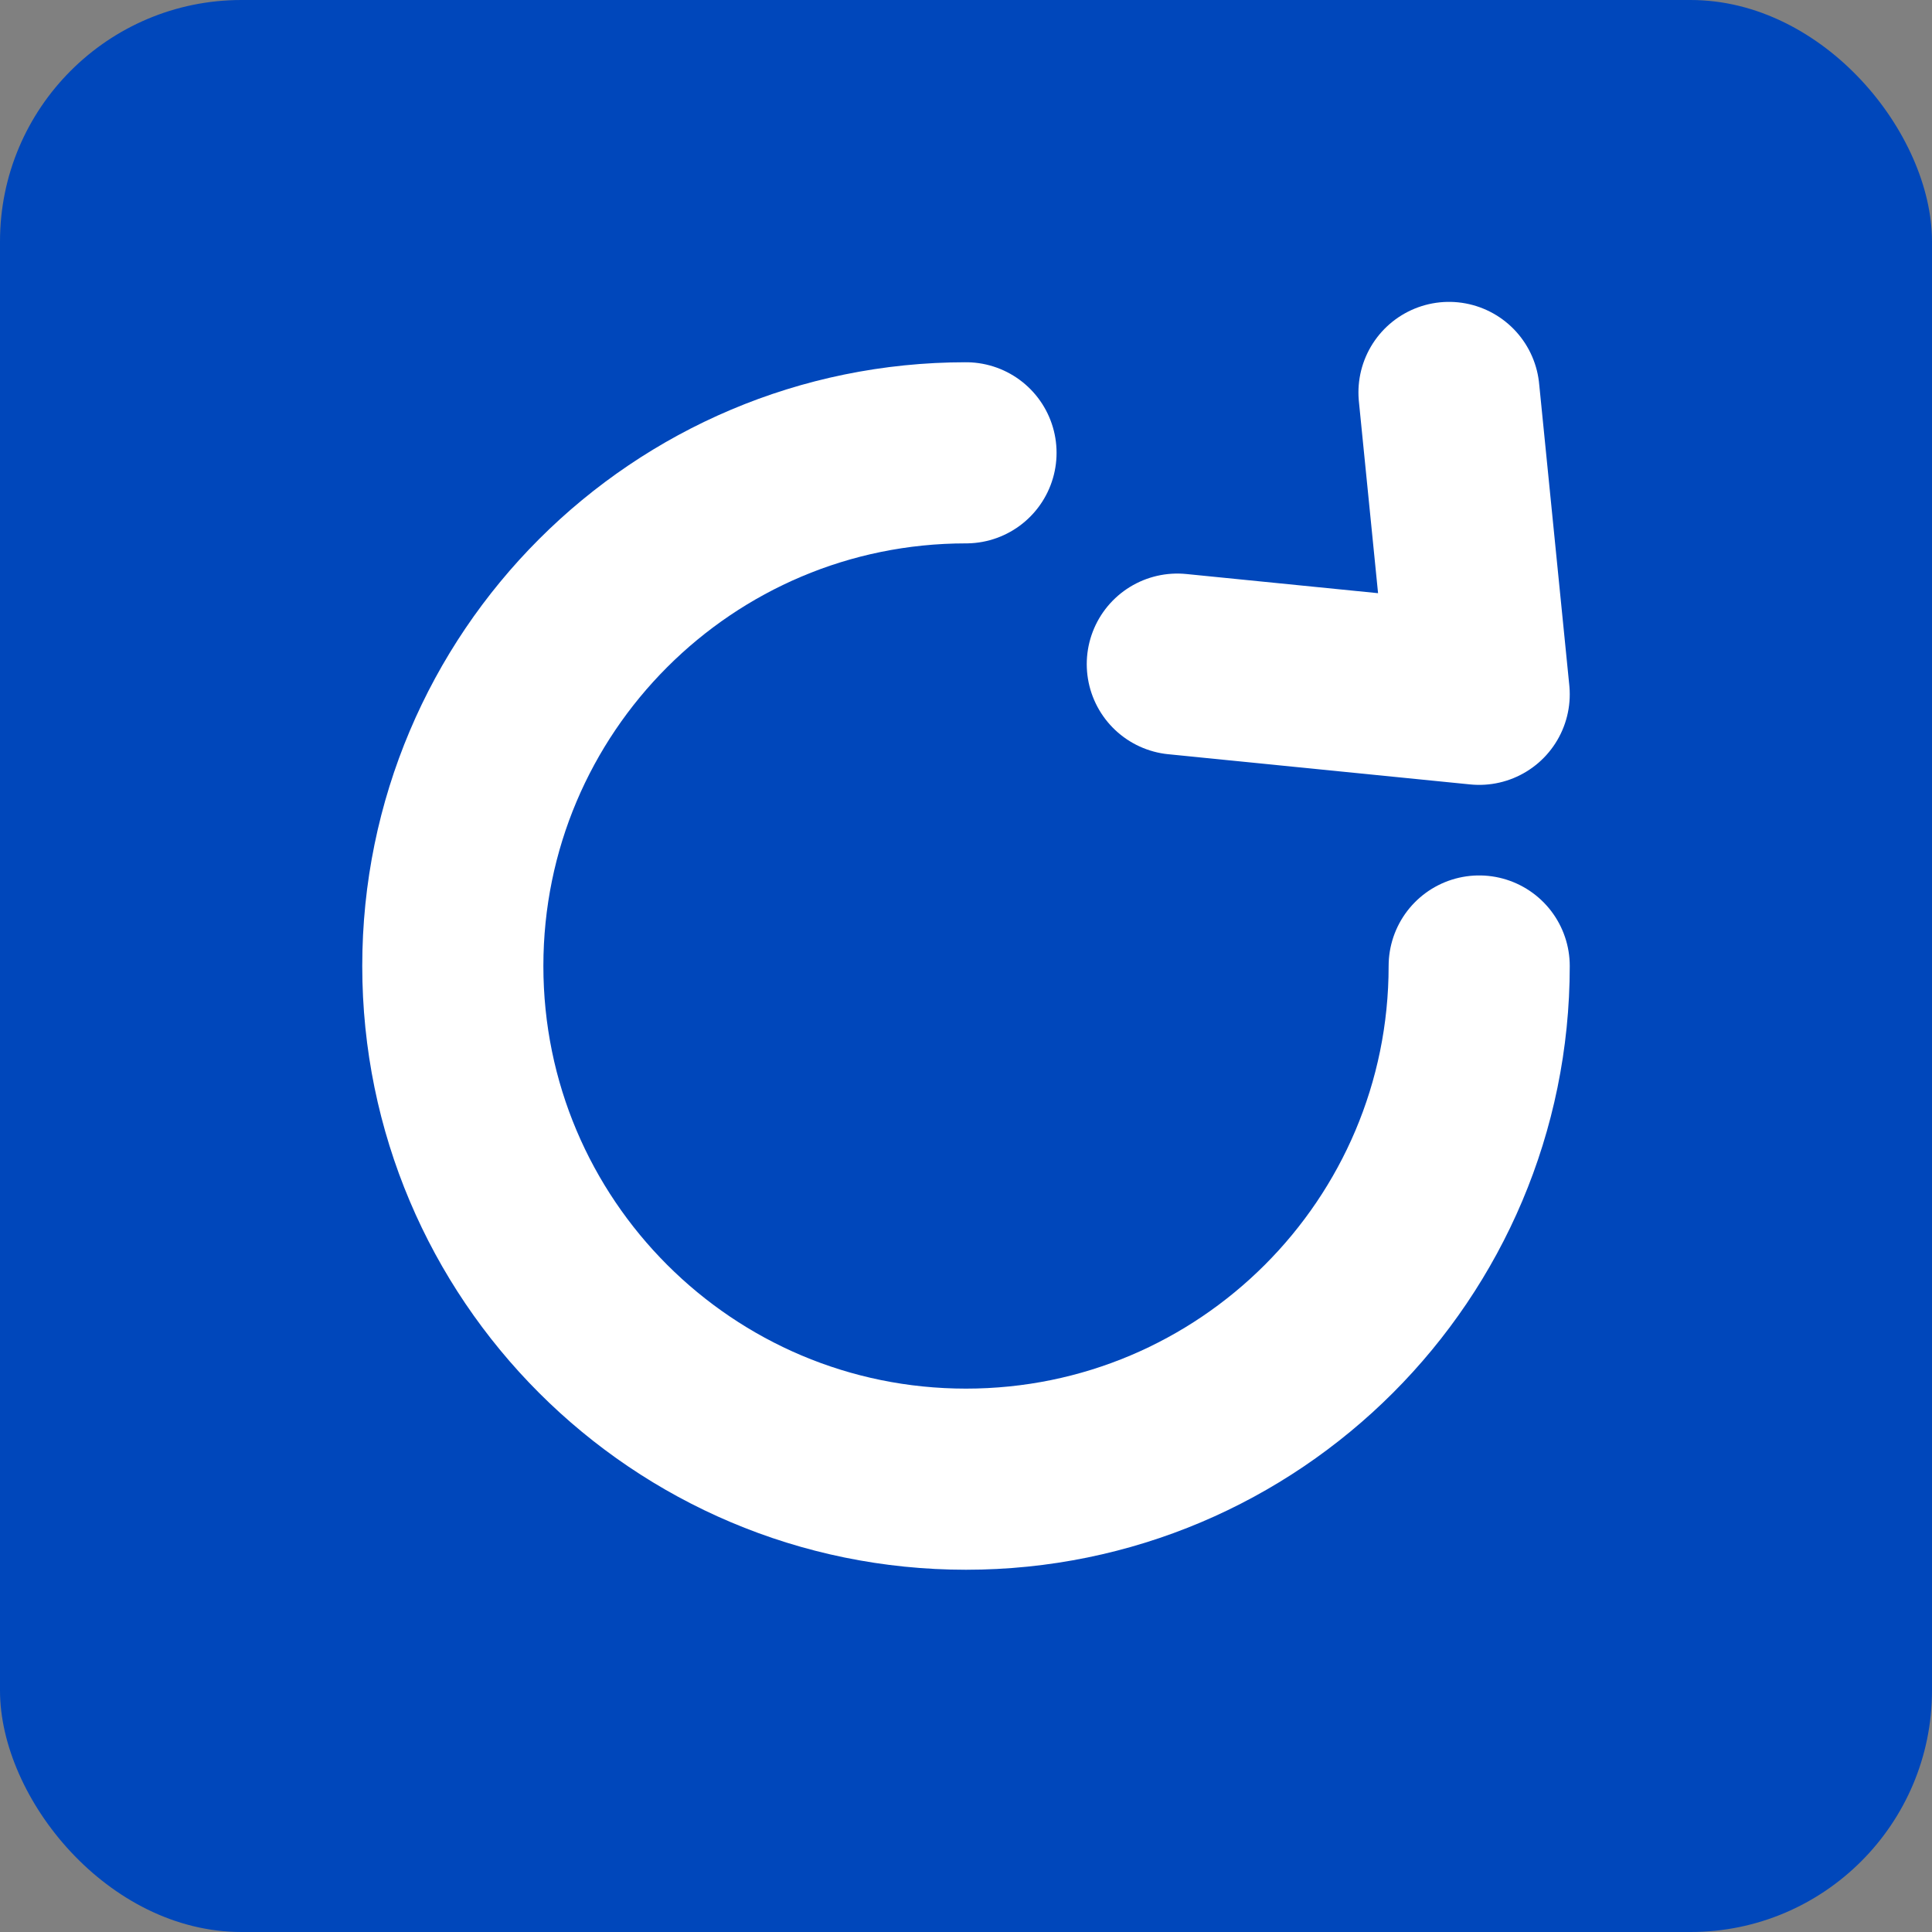 <?xml version="1.0" encoding="UTF-8"?>
<svg width="32" height="32" viewBox="0 0 32 32" fill="none" xmlns="http://www.w3.org/2000/svg">
  <rect x="0" y="0" width="32" height="32" fill="#808080" stroke="none"/>
  <rect width="32" height="32" rx="4" fill="#0047BB"/>
  <path d="M24.5 16C24.5 20.694 20.694 24.5 16 24.5C11.306 24.5 7.5 20.694 7.5 16C7.5 11.306 11.306 7.5 16 7.5" stroke="white" stroke-width="3" stroke-linecap="round"/>
  <path d="M19.5 11L24.5 11.5L24 6.5" stroke="white" stroke-width="3" stroke-linecap="round" stroke-linejoin="round"/>
</svg>